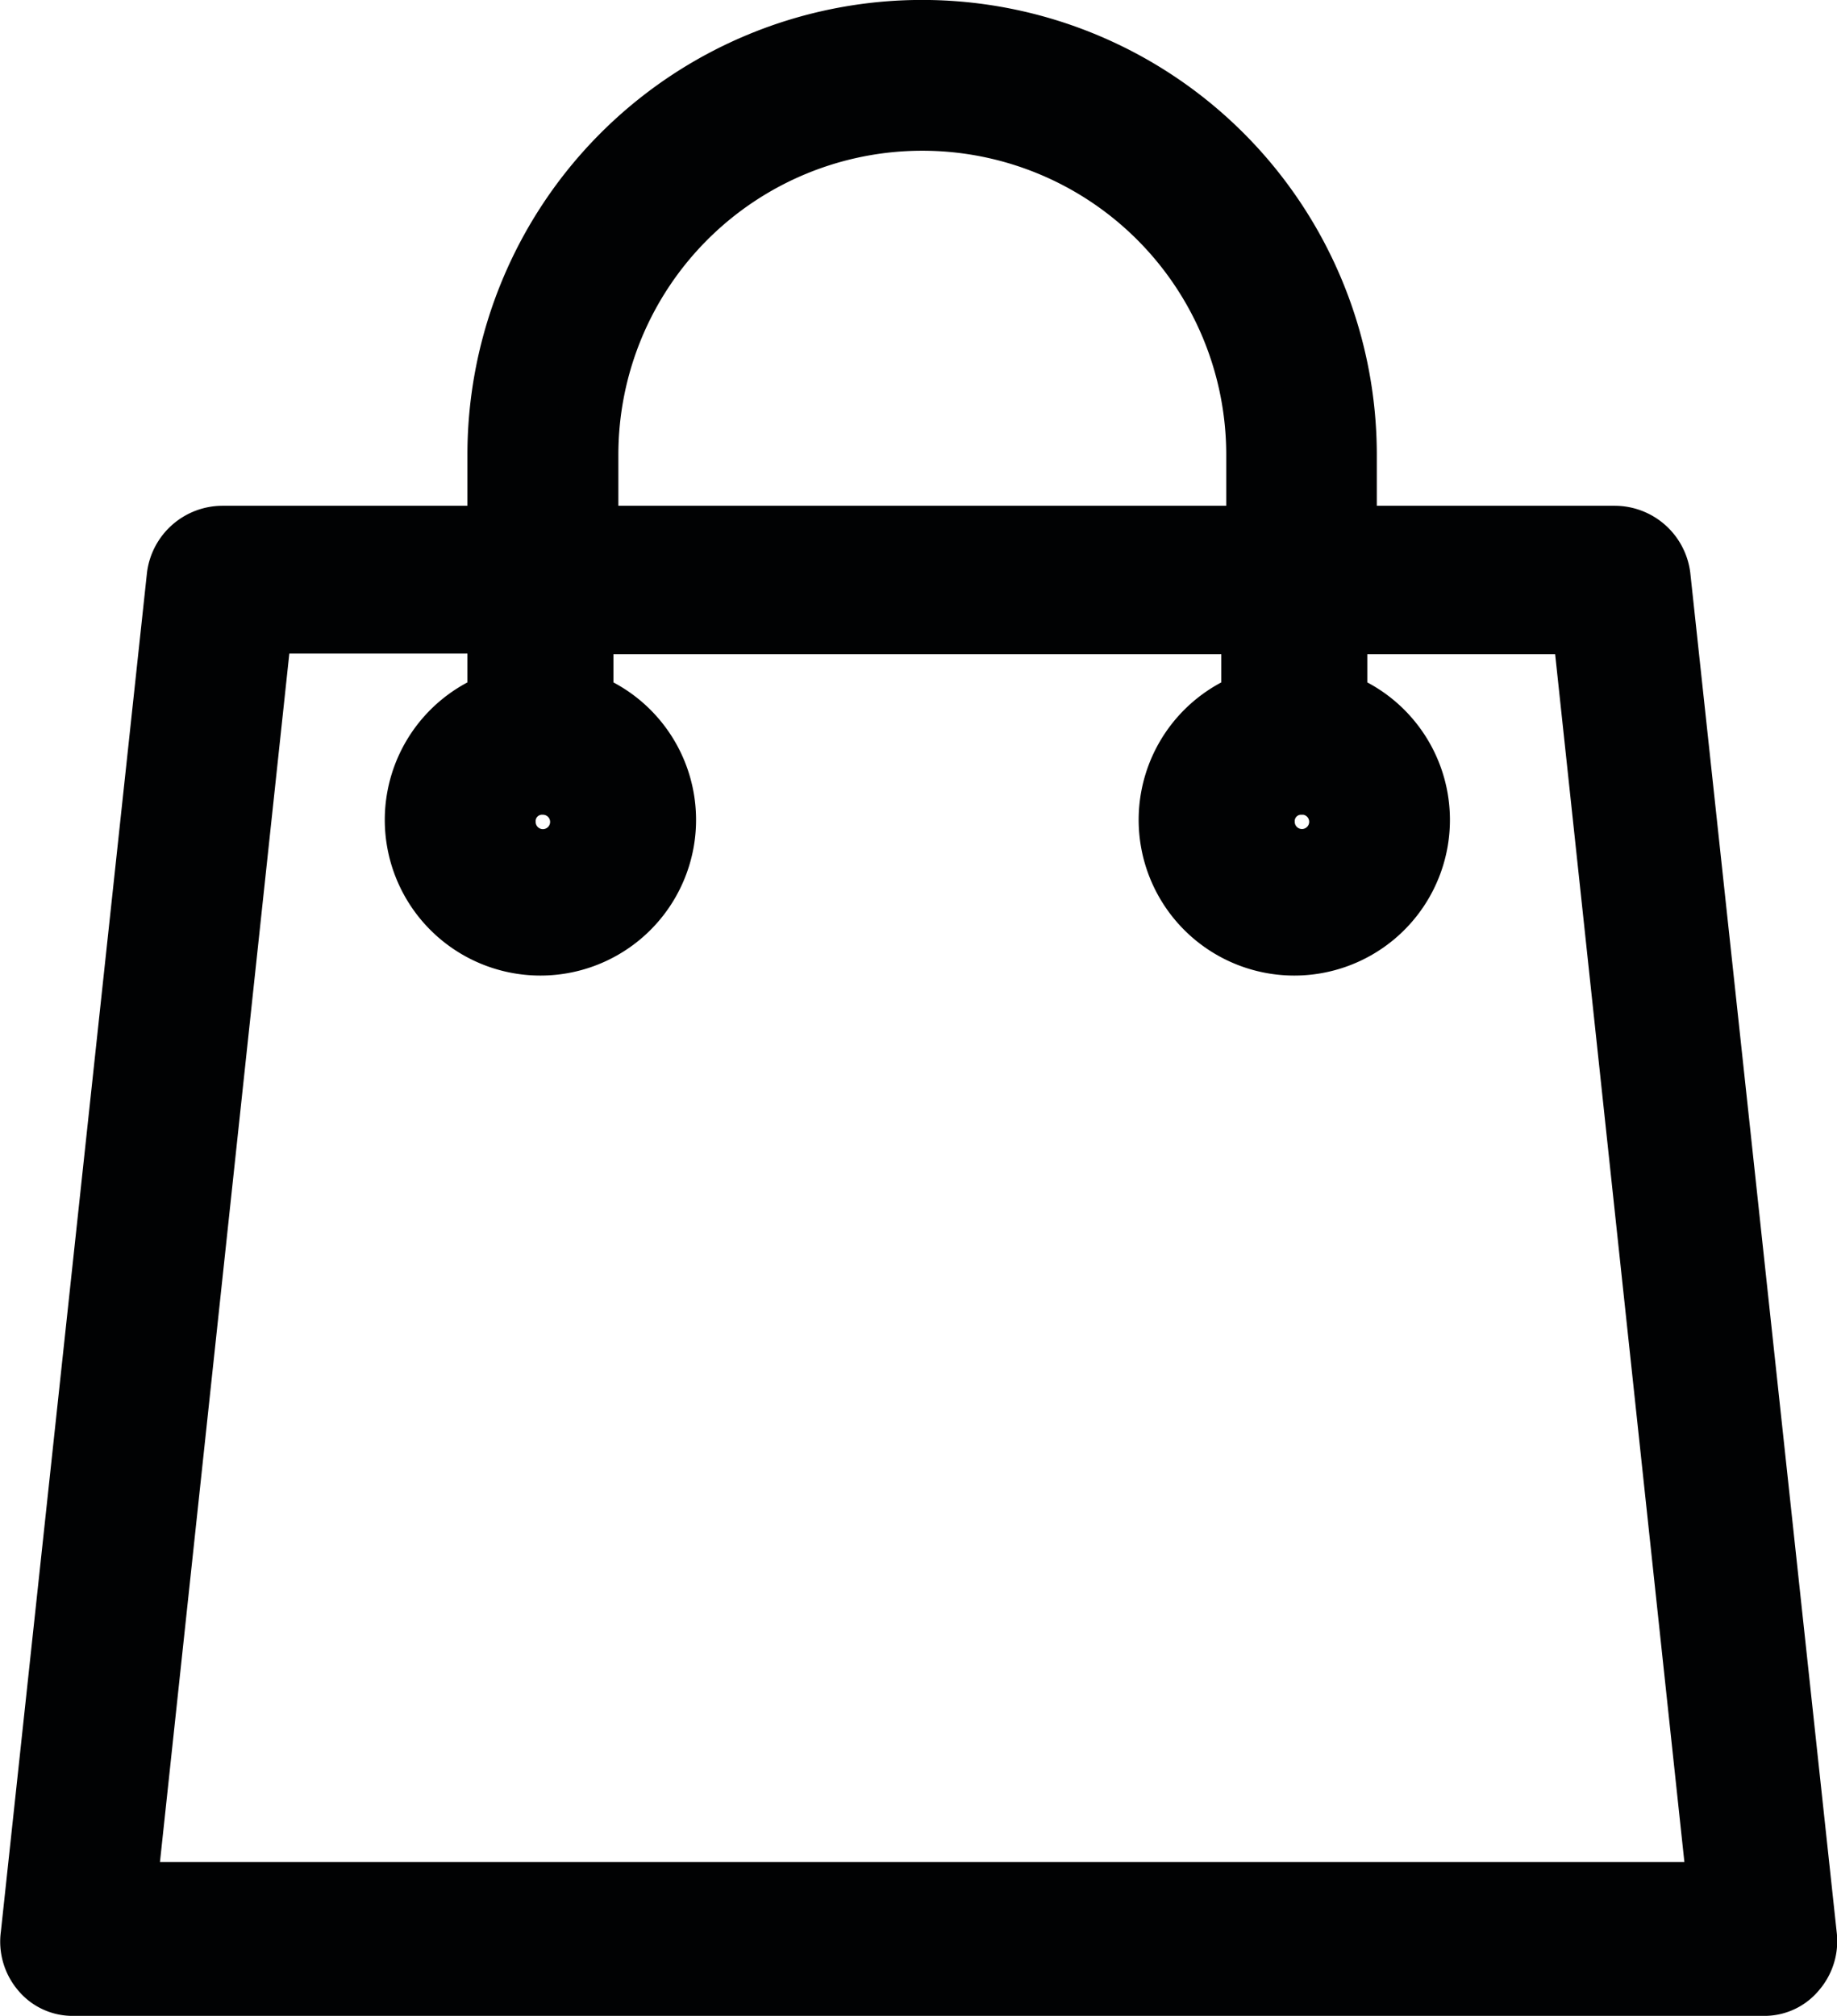 <svg xmlns="http://www.w3.org/2000/svg" width="14.506" height="15.915" viewBox="0 0 14.506 15.915">
  <g id="shopping-bag_9_" data-name="shopping-bag (9)" transform="translate(-14.445 0.25)">
    <g id="Group_1771" data-name="Group 1771" transform="translate(14.696)">
      <path id="Path_104" data-name="Path 104" d="M28.7,15.031,27.544,4.3a.352.352,0,0,0-.346-.307H25.067V3.34a3.34,3.34,0,0,0-6.681,0v.653H16.2a.352.352,0,0,0-.346.307L14.7,15.031a.344.344,0,0,0,.077.269.31.31,0,0,0,.25.115H28.369a.31.31,0,0,0,.25-.115A.344.344,0,0,0,28.7,15.031Zm-3.974-9.1a.307.307,0,1,1-.307.307A.3.3,0,0,1,24.722,5.932ZM19.078,3.34a2.649,2.649,0,0,1,5.3,0v.653h-5.3Zm-.346,2.592a.307.307,0,1,1-.307.307A.3.3,0,0,1,18.732,5.932ZM15.43,14.7l1.075-10.04h1.881V5.3a.979.979,0,1,0,.653,0V4.665h5.3V5.3a.979.979,0,1,0,.653,0V4.665h1.958L28.024,14.7Z" transform="translate(-14.696)" fill="#010203" stroke="#010203" stroke-width="0.5"/>
    </g>
  </g>
</svg>
